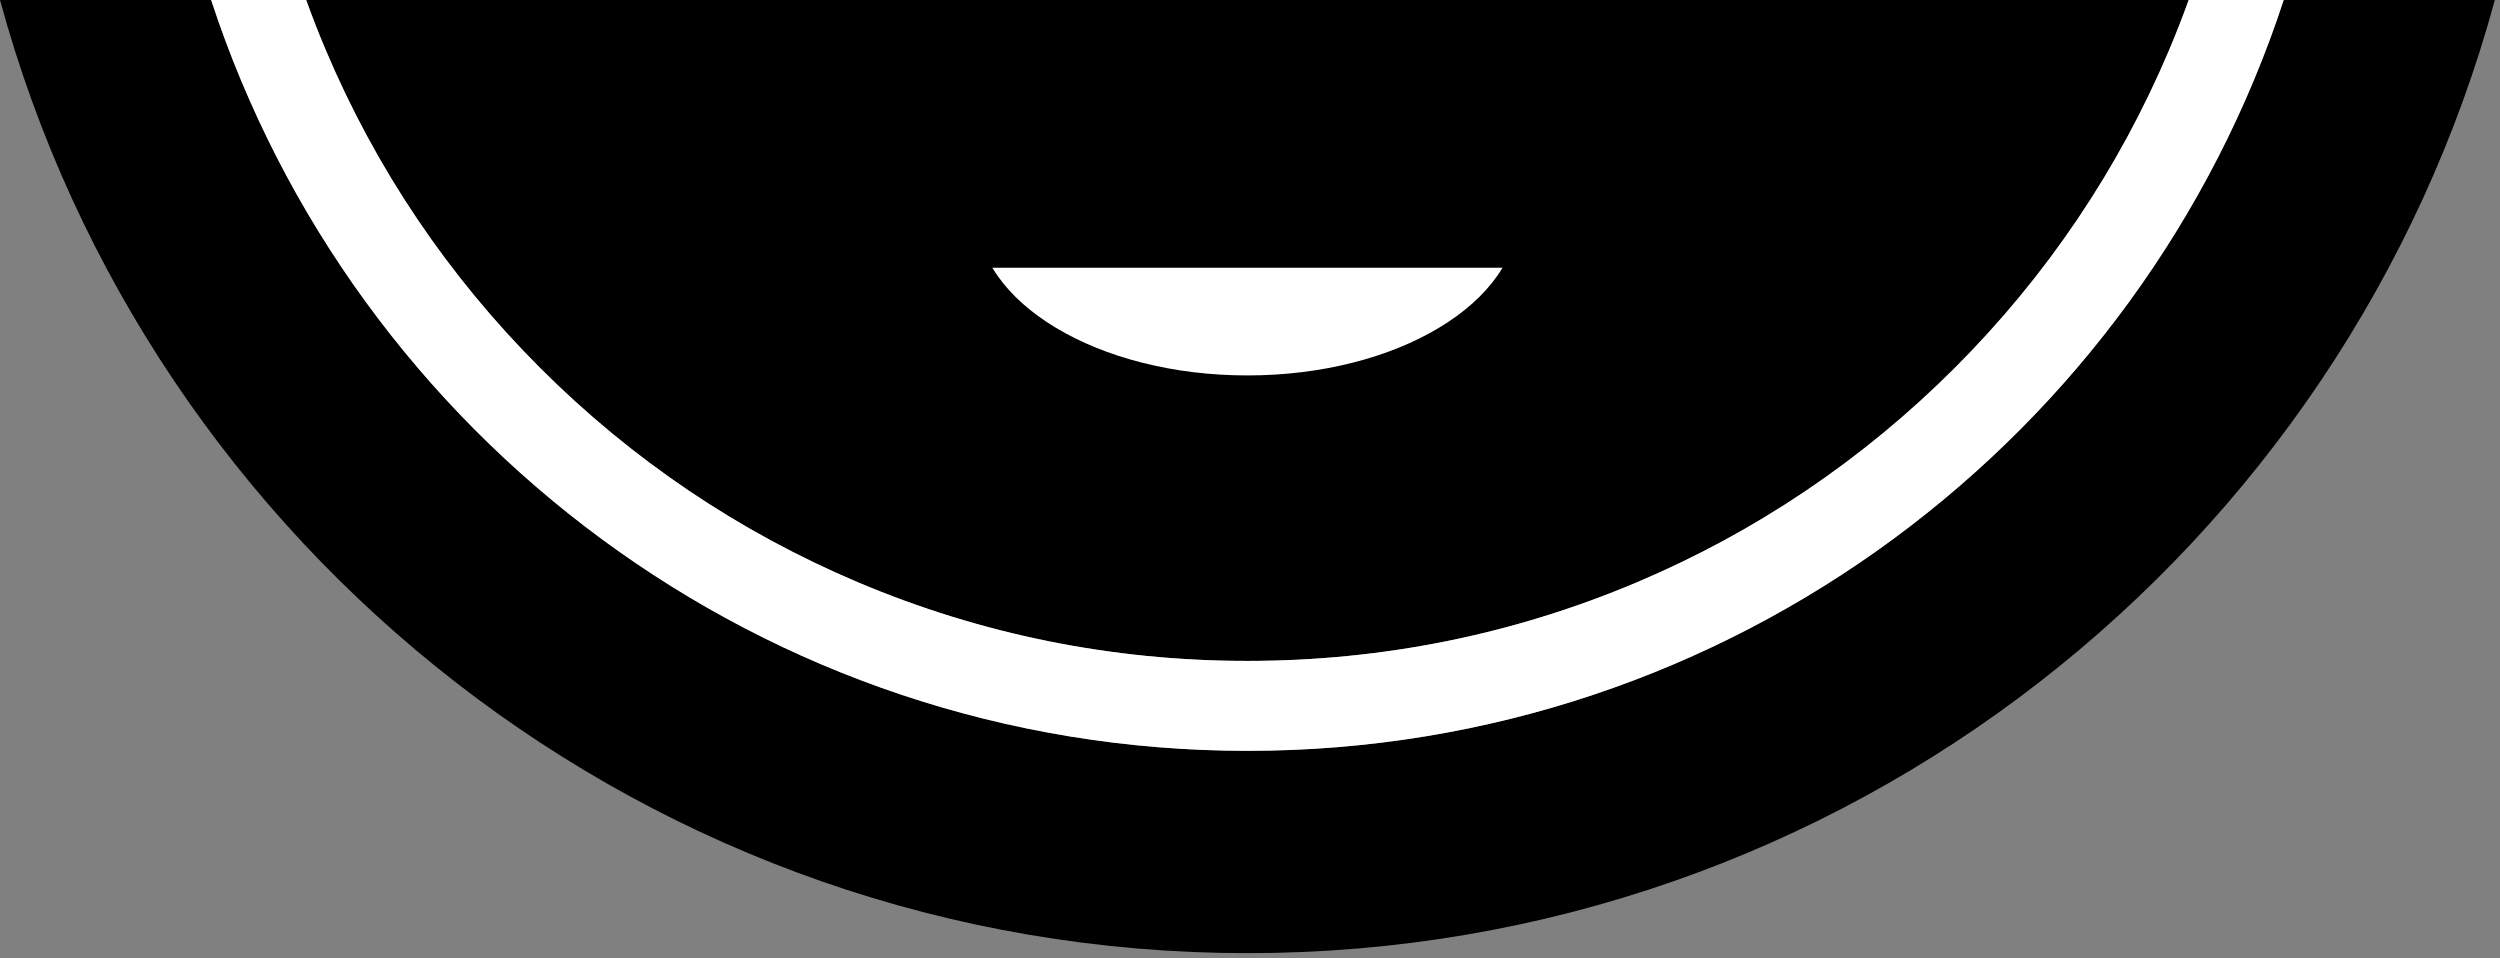 <?xml version="1.0" encoding="UTF-8" standalone="no"?>
<!DOCTYPE svg PUBLIC "-//W3C//DTD SVG 1.1//EN" "http://www.w3.org/Graphics/SVG/1.1/DTD/svg11.dtd">
<svg width="100%" height="100%" viewBox="0 0 441 169" version="1.1" xmlns="http://www.w3.org/2000/svg" xmlns:xlink="http://www.w3.org/1999/xlink" xml:space="preserve" xmlns:serif="http://www.serif.com/" style="fill-rule:evenodd;clip-rule:evenodd;stroke-linejoin:round;stroke-miterlimit:2;">
    <rect x="0" y="0" width="441" height="169" fill="#808080" stroke="none"/>
    <g transform="matrix(1,0,0,1,3306.62,-195.982)">
        <g transform="matrix(1,0,0,1,-3678.99,-1364.29)">
            <g transform="matrix(1,0,0,-1,372.374,1966)">
                <path d="M54.003,405.736C55.073,402.773 56.218,399.831 57.451,396.916C66.338,375.907 79.062,357.034 95.272,340.824C111.483,324.614 130.355,311.889 151.365,303.002C173.109,293.806 196.215,289.142 220.043,289.142C243.871,289.142 266.978,293.806 288.722,303.002C309.731,311.889 328.603,324.614 344.814,340.824C361.024,357.034 373.748,375.907 382.635,396.916C383.868,399.831 385.013,402.773 386.083,405.736L54.003,405.736Z" style="fill-rule:nonzero;"/>
            </g>
            <g transform="matrix(1,0,0,-1,372.374,2017.55)">
                <path d="M402.843,457.283C377.676,380.382 305.353,324.829 220.043,324.829C134.733,324.829 62.41,380.382 37.243,457.283L0,457.283C26.293,360.402 114.839,289.142 220.043,289.142C325.247,289.142 413.793,360.402 440.086,457.283L402.843,457.283Z" style="fill-rule:nonzero;"/>
            </g>
            <g transform="matrix(1,0,0,-1,372.374,1981.86)">
                <path d="M386.083,421.596C385.013,418.633 383.868,415.691 382.635,412.776C373.748,391.767 361.024,372.894 344.814,356.684C328.603,340.474 309.731,327.749 288.721,318.862C266.978,309.666 243.871,305.002 220.043,305.002C196.215,305.002 173.109,309.666 151.364,318.862C130.355,327.749 111.483,340.474 95.272,356.684C79.062,372.894 66.338,391.767 57.451,412.776C56.218,415.691 55.073,418.633 54.003,421.596L37.243,421.596C62.41,344.695 134.733,289.142 220.043,289.142C305.353,289.142 377.676,344.695 402.843,421.596L386.083,421.596Z" style="fill:white;fill-rule:nonzero;"/>
            </g>
            <g transform="matrix(1,0,0,-1,372.374,1944.64)">
                <path d="M175.043,337.142C175.333,336.659 175.643,336.18 175.978,335.705C178.386,332.281 181.834,329.206 186.228,326.564C190.621,323.922 195.736,321.849 201.43,320.401C207.323,318.902 213.585,318.142 220.043,318.142C226.501,318.142 232.763,318.902 238.656,320.401C244.35,321.849 249.465,323.922 253.858,326.564C258.252,329.206 261.7,332.281 264.108,335.705C264.443,336.18 264.753,336.659 265.043,337.142L175.043,337.142Z" style="fill:white;fill-rule:nonzero;"/>
            </g>
        </g>
    </g>
</svg>
